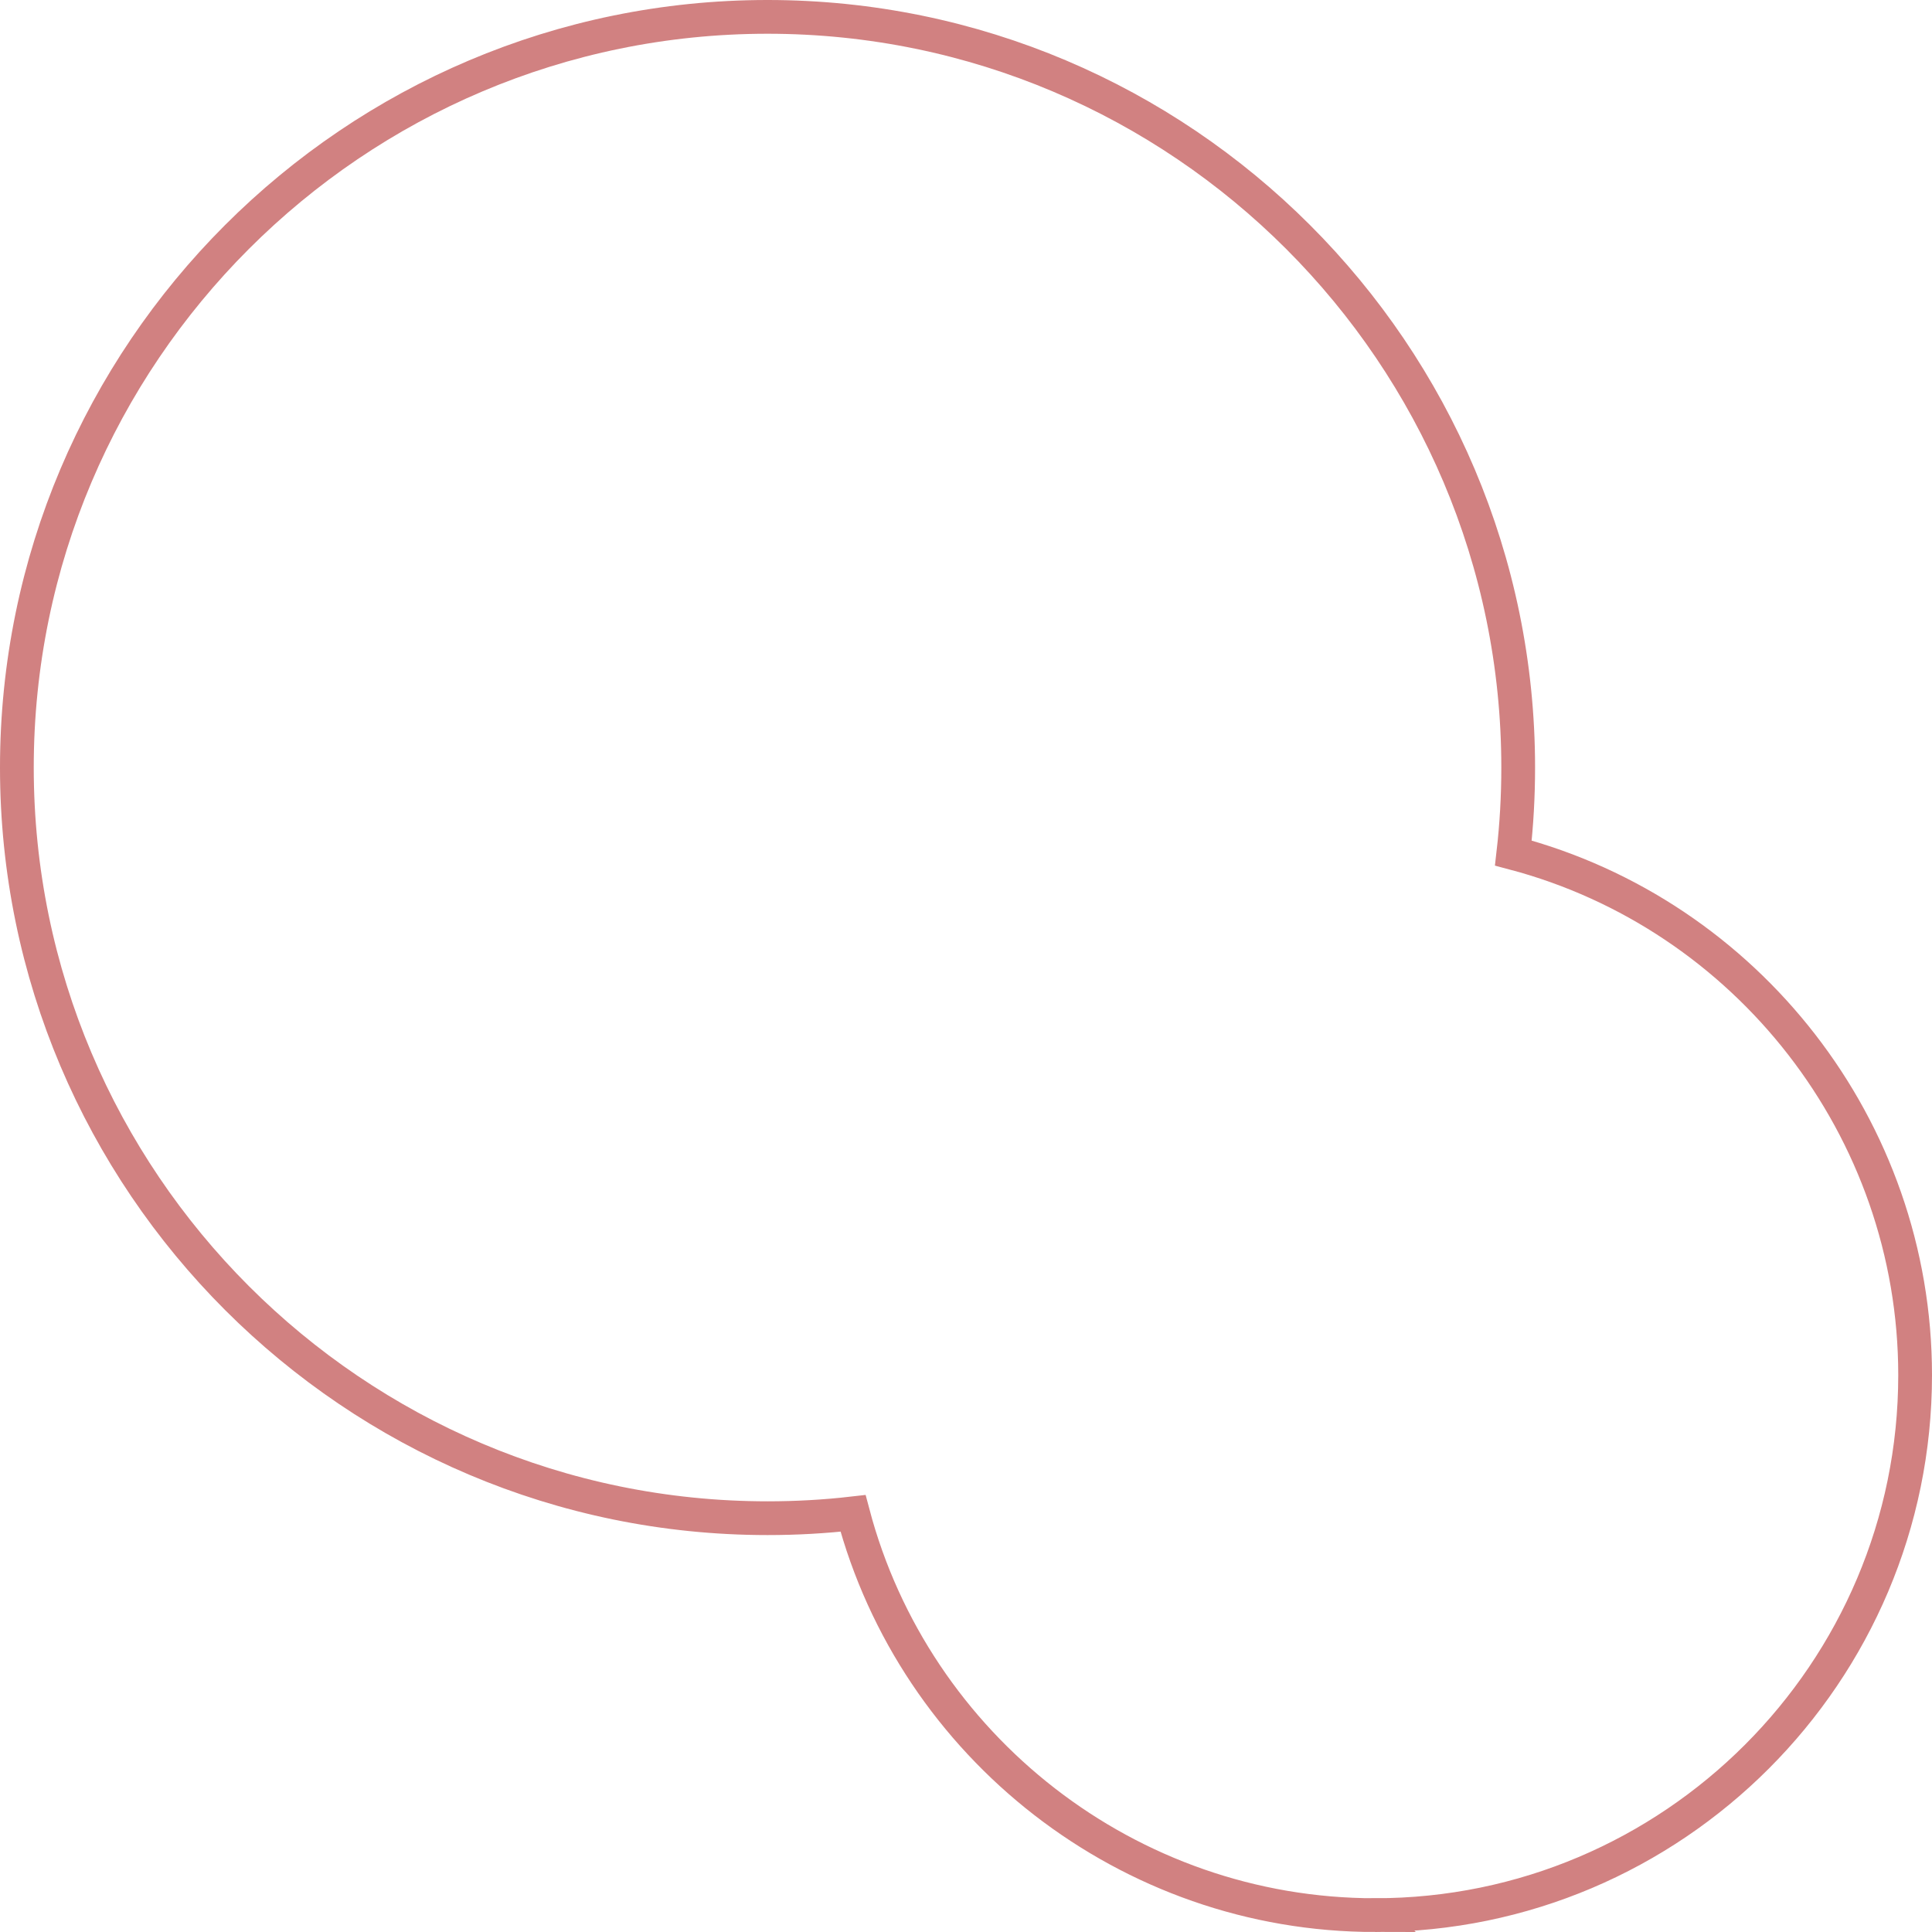 <?xml version="1.0" encoding="UTF-8"?><svg id="_レイヤー_2" xmlns="http://www.w3.org/2000/svg" viewBox="0 0 171.72 171.72"><defs><style>.cls-1{fill:none;stroke:#d18181;stroke-linecap:round;stroke-miterlimit:10;stroke-width:3px;}</style></defs><g id="photo"><path class="cls-1" d="m122.22,170.22c-21.95,0-40.92-14.98-46.4-35.71-2.52.29-5.06.43-7.6.43C31.43,134.94,1.5,105.01,1.5,68.22S31.43,1.5,68.22,1.5s66.72,29.93,66.72,66.72c0,2.54-.14,5.08-.43,7.6,20.73,5.48,35.71,24.45,35.71,46.4,0,26.47-21.53,48-48,48Z"/></g></svg>